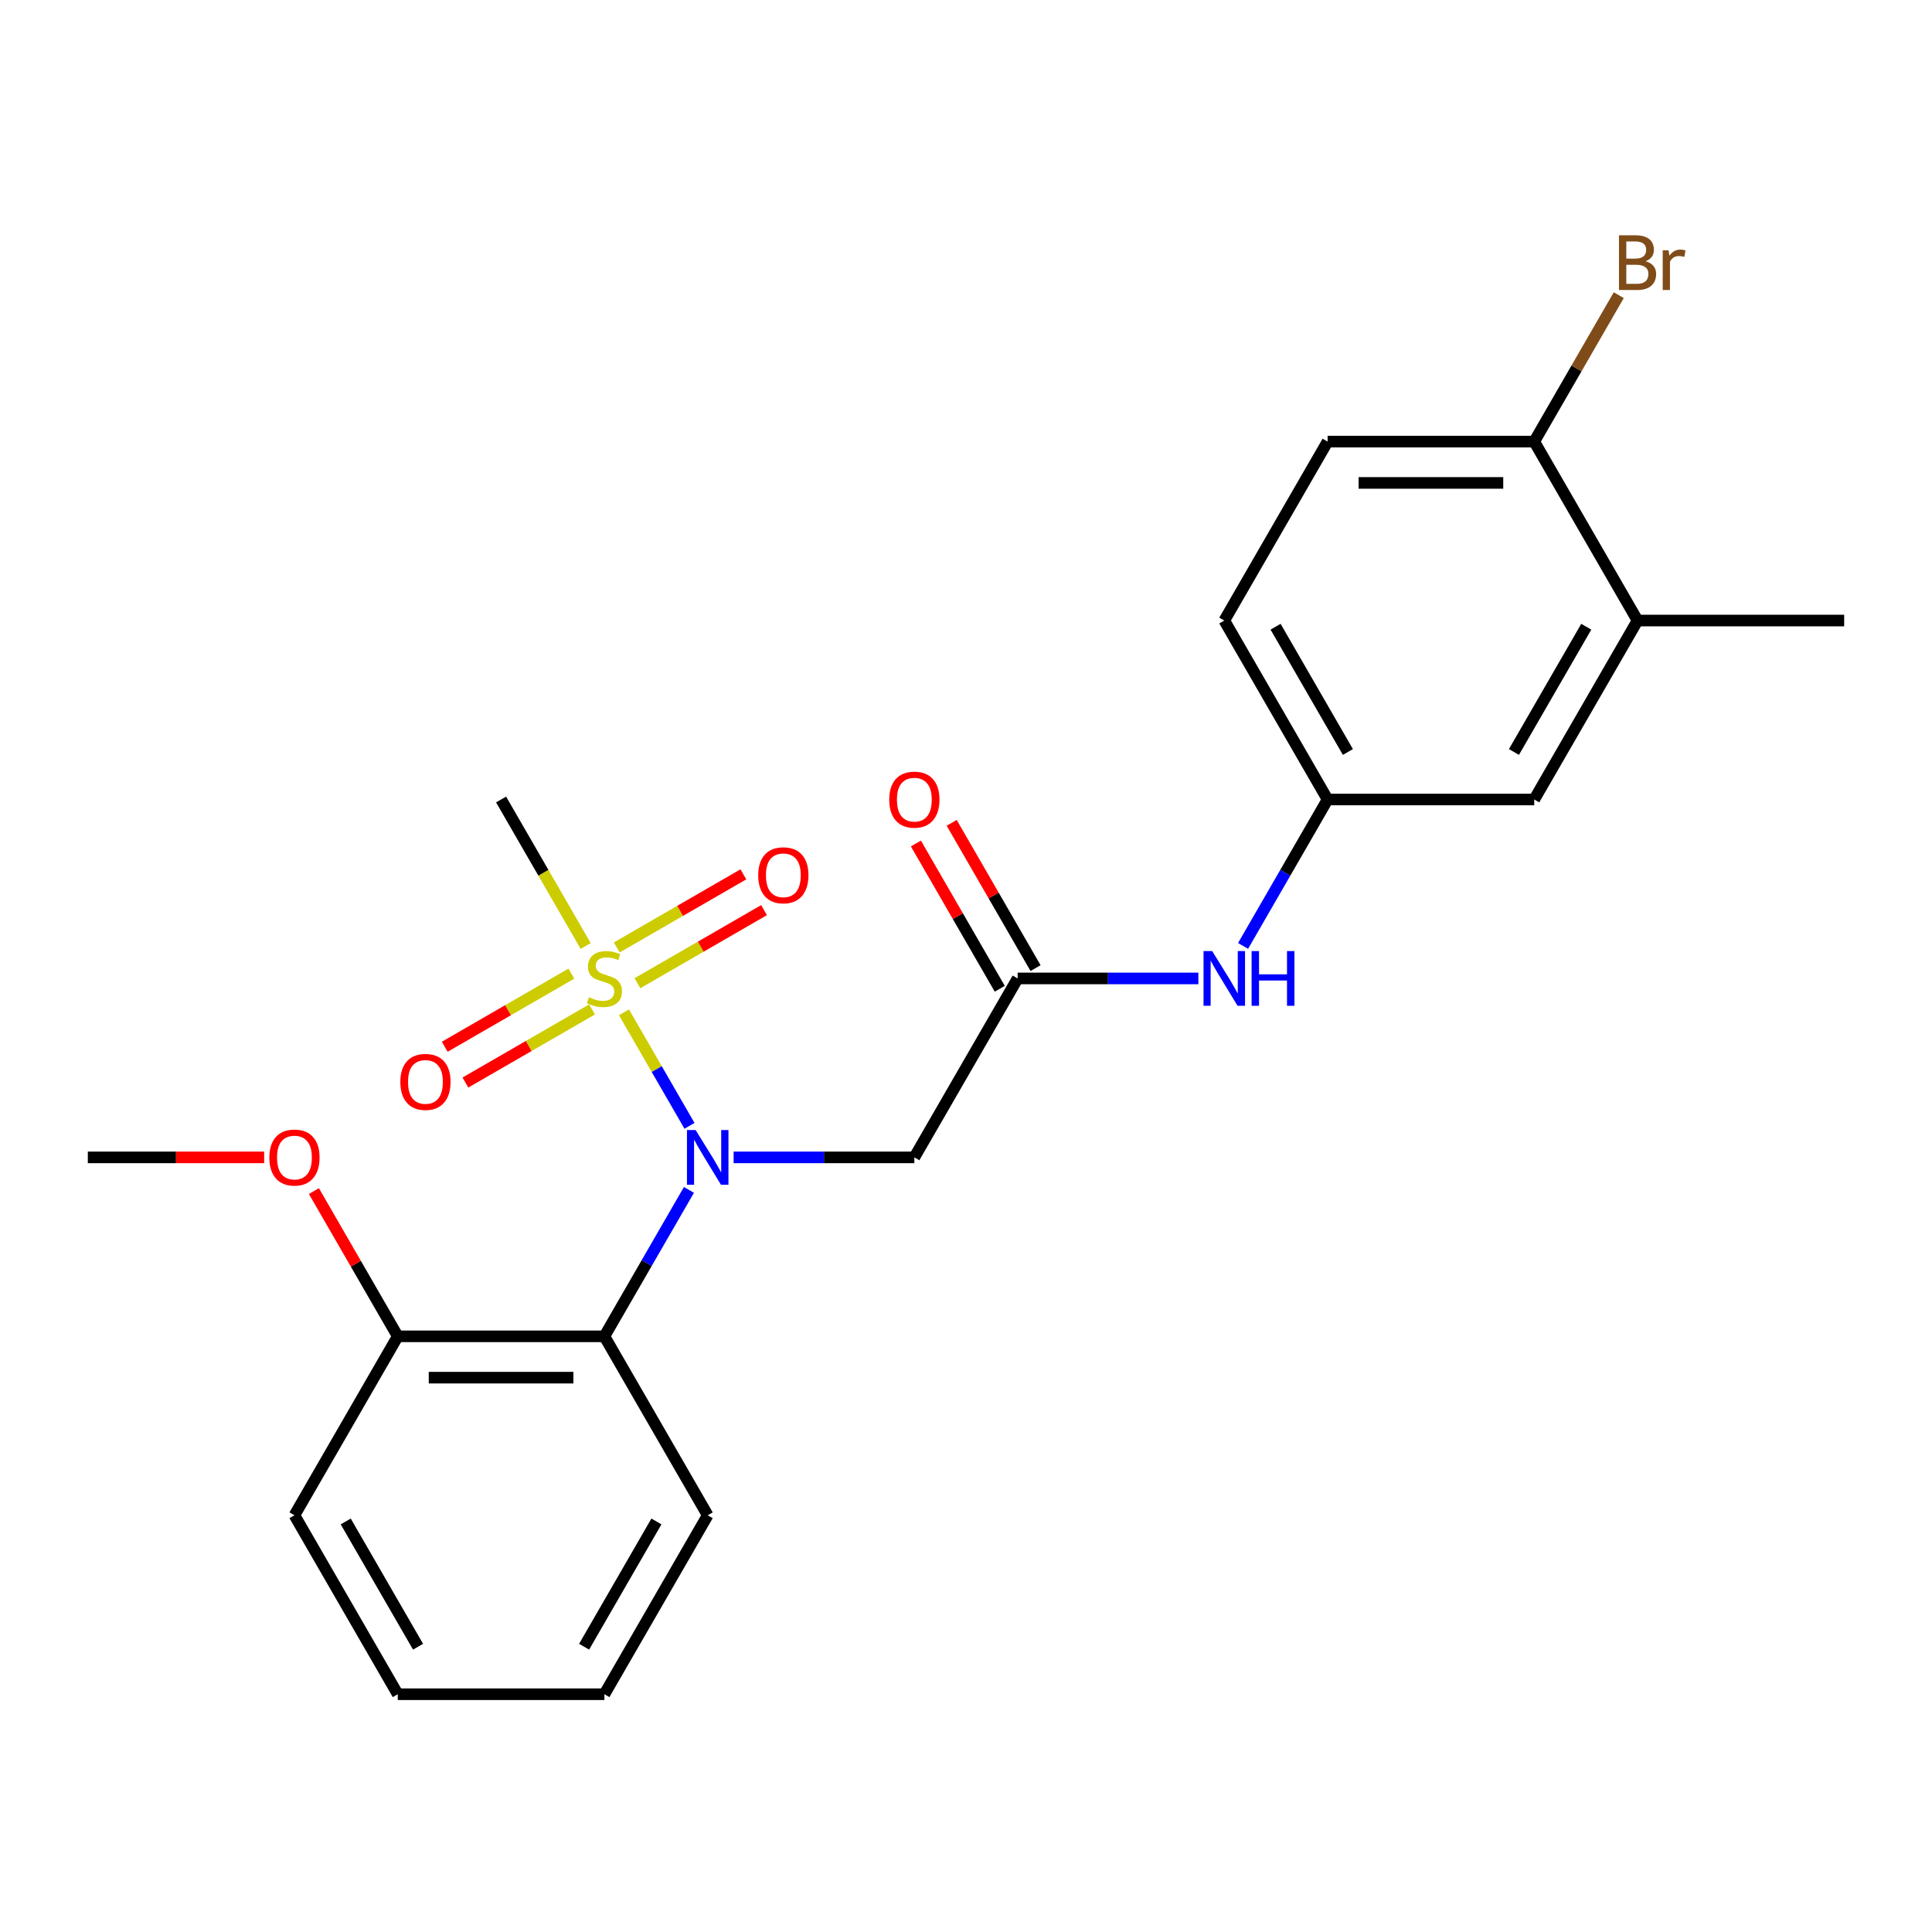 <?xml version='1.0' encoding='iso-8859-1'?>
<svg version='1.1' baseProfile='full'
              xmlns='http://www.w3.org/2000/svg'
                      xmlns:rdkit='http://www.rdkit.org/xml'
                      xmlns:xlink='http://www.w3.org/1999/xlink'
                  xml:space='preserve'
width='1000px' height='1000px' viewBox='0 0 1000 1000'>
<!-- END OF HEADER -->
<rect style='opacity:1.0;fill:#FFFFFF;stroke:none' width='1000' height='1000' x='0' y='0'> </rect>
<path class='bond-0' d='M 322.969,523.99 L 339.926,553.361' style='fill:none;fill-rule:evenodd;stroke:#CCCC00;stroke-width:6px;stroke-linecap:butt;stroke-linejoin:miter;stroke-opacity:1' />
<path class='bond-0' d='M 339.926,553.361 L 356.884,582.732' style='fill:none;fill-rule:evenodd;stroke:#0000FF;stroke-width:6px;stroke-linecap:butt;stroke-linejoin:miter;stroke-opacity:1' />
<path class='bond-4' d='M 329.936,508.913 L 362.703,489.994' style='fill:none;fill-rule:evenodd;stroke:#CCCC00;stroke-width:6px;stroke-linecap:butt;stroke-linejoin:miter;stroke-opacity:1' />
<path class='bond-4' d='M 362.703,489.994 L 395.47,471.076' style='fill:none;fill-rule:evenodd;stroke:#FF0000;stroke-width:6px;stroke-linecap:butt;stroke-linejoin:miter;stroke-opacity:1' />
<path class='bond-4' d='M 319.24,490.388 L 352.008,471.47' style='fill:none;fill-rule:evenodd;stroke:#CCCC00;stroke-width:6px;stroke-linecap:butt;stroke-linejoin:miter;stroke-opacity:1' />
<path class='bond-4' d='M 352.008,471.47 L 384.775,452.551' style='fill:none;fill-rule:evenodd;stroke:#FF0000;stroke-width:6px;stroke-linecap:butt;stroke-linejoin:miter;stroke-opacity:1' />
<path class='bond-5' d='M 295.733,503.96 L 262.965,522.878' style='fill:none;fill-rule:evenodd;stroke:#CCCC00;stroke-width:6px;stroke-linecap:butt;stroke-linejoin:miter;stroke-opacity:1' />
<path class='bond-5' d='M 262.965,522.878 L 230.198,541.797' style='fill:none;fill-rule:evenodd;stroke:#FF0000;stroke-width:6px;stroke-linecap:butt;stroke-linejoin:miter;stroke-opacity:1' />
<path class='bond-5' d='M 306.428,522.485 L 273.661,541.403' style='fill:none;fill-rule:evenodd;stroke:#CCCC00;stroke-width:6px;stroke-linecap:butt;stroke-linejoin:miter;stroke-opacity:1' />
<path class='bond-5' d='M 273.661,541.403 L 240.893,560.321' style='fill:none;fill-rule:evenodd;stroke:#FF0000;stroke-width:6px;stroke-linecap:butt;stroke-linejoin:miter;stroke-opacity:1' />
<path class='bond-14' d='M 303.138,489.643 L 281.248,451.728' style='fill:none;fill-rule:evenodd;stroke:#CCCC00;stroke-width:6px;stroke-linecap:butt;stroke-linejoin:miter;stroke-opacity:1' />
<path class='bond-14' d='M 281.248,451.728 L 259.358,413.813' style='fill:none;fill-rule:evenodd;stroke:#000000;stroke-width:6px;stroke-linecap:butt;stroke-linejoin:miter;stroke-opacity:1' />
<path class='bond-1' d='M 356.591,615.893 L 334.713,653.788' style='fill:none;fill-rule:evenodd;stroke:#0000FF;stroke-width:6px;stroke-linecap:butt;stroke-linejoin:miter;stroke-opacity:1' />
<path class='bond-1' d='M 334.713,653.788 L 312.834,691.682' style='fill:none;fill-rule:evenodd;stroke:#000000;stroke-width:6px;stroke-linecap:butt;stroke-linejoin:miter;stroke-opacity:1' />
<path class='bond-2' d='M 379.724,599.059 L 426.493,599.059' style='fill:none;fill-rule:evenodd;stroke:#0000FF;stroke-width:6px;stroke-linecap:butt;stroke-linejoin:miter;stroke-opacity:1' />
<path class='bond-2' d='M 426.493,599.059 L 473.262,599.059' style='fill:none;fill-rule:evenodd;stroke:#000000;stroke-width:6px;stroke-linecap:butt;stroke-linejoin:miter;stroke-opacity:1' />
<path class='bond-8' d='M 312.834,691.682 L 205.882,691.682' style='fill:none;fill-rule:evenodd;stroke:#000000;stroke-width:6px;stroke-linecap:butt;stroke-linejoin:miter;stroke-opacity:1' />
<path class='bond-8' d='M 296.791,713.073 L 221.925,713.073' style='fill:none;fill-rule:evenodd;stroke:#000000;stroke-width:6px;stroke-linecap:butt;stroke-linejoin:miter;stroke-opacity:1' />
<path class='bond-18' d='M 312.834,691.682 L 366.31,784.305' style='fill:none;fill-rule:evenodd;stroke:#000000;stroke-width:6px;stroke-linecap:butt;stroke-linejoin:miter;stroke-opacity:1' />
<path class='bond-3' d='M 473.262,599.059 L 526.738,506.436' style='fill:none;fill-rule:evenodd;stroke:#000000;stroke-width:6px;stroke-linecap:butt;stroke-linejoin:miter;stroke-opacity:1' />
<path class='bond-6' d='M 526.738,506.436 L 573.507,506.436' style='fill:none;fill-rule:evenodd;stroke:#000000;stroke-width:6px;stroke-linecap:butt;stroke-linejoin:miter;stroke-opacity:1' />
<path class='bond-6' d='M 573.507,506.436 L 620.276,506.436' style='fill:none;fill-rule:evenodd;stroke:#0000FF;stroke-width:6px;stroke-linecap:butt;stroke-linejoin:miter;stroke-opacity:1' />
<path class='bond-12' d='M 536,501.089 L 514.295,463.494' style='fill:none;fill-rule:evenodd;stroke:#000000;stroke-width:6px;stroke-linecap:butt;stroke-linejoin:miter;stroke-opacity:1' />
<path class='bond-12' d='M 514.295,463.494 L 492.59,425.9' style='fill:none;fill-rule:evenodd;stroke:#FF0000;stroke-width:6px;stroke-linecap:butt;stroke-linejoin:miter;stroke-opacity:1' />
<path class='bond-12' d='M 517.476,511.784 L 495.77,474.189' style='fill:none;fill-rule:evenodd;stroke:#000000;stroke-width:6px;stroke-linecap:butt;stroke-linejoin:miter;stroke-opacity:1' />
<path class='bond-12' d='M 495.77,474.189 L 474.065,436.595' style='fill:none;fill-rule:evenodd;stroke:#FF0000;stroke-width:6px;stroke-linecap:butt;stroke-linejoin:miter;stroke-opacity:1' />
<path class='bond-10' d='M 643.409,489.603 L 665.287,451.708' style='fill:none;fill-rule:evenodd;stroke:#0000FF;stroke-width:6px;stroke-linecap:butt;stroke-linejoin:miter;stroke-opacity:1' />
<path class='bond-10' d='M 665.287,451.708 L 687.166,413.813' style='fill:none;fill-rule:evenodd;stroke:#000000;stroke-width:6px;stroke-linecap:butt;stroke-linejoin:miter;stroke-opacity:1' />
<path class='bond-7' d='M 847.594,321.19 L 794.118,413.813' style='fill:none;fill-rule:evenodd;stroke:#000000;stroke-width:6px;stroke-linecap:butt;stroke-linejoin:miter;stroke-opacity:1' />
<path class='bond-7' d='M 821.048,324.389 L 783.614,389.225' style='fill:none;fill-rule:evenodd;stroke:#000000;stroke-width:6px;stroke-linecap:butt;stroke-linejoin:miter;stroke-opacity:1' />
<path class='bond-19' d='M 847.594,321.19 L 954.545,321.19' style='fill:none;fill-rule:evenodd;stroke:#000000;stroke-width:6px;stroke-linecap:butt;stroke-linejoin:miter;stroke-opacity:1' />
<path class='bond-25' d='M 847.594,321.19 L 794.118,228.567' style='fill:none;fill-rule:evenodd;stroke:#000000;stroke-width:6px;stroke-linecap:butt;stroke-linejoin:miter;stroke-opacity:1' />
<path class='bond-17' d='M 205.882,691.682 L 184.177,654.088' style='fill:none;fill-rule:evenodd;stroke:#000000;stroke-width:6px;stroke-linecap:butt;stroke-linejoin:miter;stroke-opacity:1' />
<path class='bond-17' d='M 184.177,654.088 L 162.472,616.493' style='fill:none;fill-rule:evenodd;stroke:#FF0000;stroke-width:6px;stroke-linecap:butt;stroke-linejoin:miter;stroke-opacity:1' />
<path class='bond-20' d='M 205.882,691.682 L 152.406,784.305' style='fill:none;fill-rule:evenodd;stroke:#000000;stroke-width:6px;stroke-linecap:butt;stroke-linejoin:miter;stroke-opacity:1' />
<path class='bond-9' d='M 794.118,228.567 L 687.166,228.567' style='fill:none;fill-rule:evenodd;stroke:#000000;stroke-width:6px;stroke-linecap:butt;stroke-linejoin:miter;stroke-opacity:1' />
<path class='bond-9' d='M 778.075,249.958 L 703.209,249.958' style='fill:none;fill-rule:evenodd;stroke:#000000;stroke-width:6px;stroke-linecap:butt;stroke-linejoin:miter;stroke-opacity:1' />
<path class='bond-16' d='M 794.118,228.567 L 815.996,190.673' style='fill:none;fill-rule:evenodd;stroke:#000000;stroke-width:6px;stroke-linecap:butt;stroke-linejoin:miter;stroke-opacity:1' />
<path class='bond-16' d='M 815.996,190.673 L 837.875,152.778' style='fill:none;fill-rule:evenodd;stroke:#7F4C19;stroke-width:6px;stroke-linecap:butt;stroke-linejoin:miter;stroke-opacity:1' />
<path class='bond-11' d='M 687.166,413.813 L 794.118,413.813' style='fill:none;fill-rule:evenodd;stroke:#000000;stroke-width:6px;stroke-linecap:butt;stroke-linejoin:miter;stroke-opacity:1' />
<path class='bond-15' d='M 687.166,413.813 L 633.69,321.19' style='fill:none;fill-rule:evenodd;stroke:#000000;stroke-width:6px;stroke-linecap:butt;stroke-linejoin:miter;stroke-opacity:1' />
<path class='bond-15' d='M 697.669,389.225 L 660.236,324.389' style='fill:none;fill-rule:evenodd;stroke:#000000;stroke-width:6px;stroke-linecap:butt;stroke-linejoin:miter;stroke-opacity:1' />
<path class='bond-13' d='M 687.166,228.567 L 633.69,321.19' style='fill:none;fill-rule:evenodd;stroke:#000000;stroke-width:6px;stroke-linecap:butt;stroke-linejoin:miter;stroke-opacity:1' />
<path class='bond-21' d='M 136.733,599.059 L 91.094,599.059' style='fill:none;fill-rule:evenodd;stroke:#FF0000;stroke-width:6px;stroke-linecap:butt;stroke-linejoin:miter;stroke-opacity:1' />
<path class='bond-21' d='M 91.094,599.059 L 45.455,599.059' style='fill:none;fill-rule:evenodd;stroke:#000000;stroke-width:6px;stroke-linecap:butt;stroke-linejoin:miter;stroke-opacity:1' />
<path class='bond-22' d='M 366.31,784.305 L 312.834,876.929' style='fill:none;fill-rule:evenodd;stroke:#000000;stroke-width:6px;stroke-linecap:butt;stroke-linejoin:miter;stroke-opacity:1' />
<path class='bond-22' d='M 339.764,787.504 L 302.331,852.34' style='fill:none;fill-rule:evenodd;stroke:#000000;stroke-width:6px;stroke-linecap:butt;stroke-linejoin:miter;stroke-opacity:1' />
<path class='bond-24' d='M 152.406,784.305 L 205.882,876.929' style='fill:none;fill-rule:evenodd;stroke:#000000;stroke-width:6px;stroke-linecap:butt;stroke-linejoin:miter;stroke-opacity:1' />
<path class='bond-24' d='M 178.952,787.504 L 216.386,852.34' style='fill:none;fill-rule:evenodd;stroke:#000000;stroke-width:6px;stroke-linecap:butt;stroke-linejoin:miter;stroke-opacity:1' />
<path class='bond-23' d='M 312.834,876.929 L 205.882,876.929' style='fill:none;fill-rule:evenodd;stroke:#000000;stroke-width:6px;stroke-linecap:butt;stroke-linejoin:miter;stroke-opacity:1' />
<path  class='atom-0' d='M 304.834 516.156
Q 305.154 516.276, 306.474 516.836
Q 307.794 517.396, 309.234 517.756
Q 310.714 518.076, 312.154 518.076
Q 314.834 518.076, 316.394 516.796
Q 317.954 515.476, 317.954 513.196
Q 317.954 511.636, 317.154 510.676
Q 316.394 509.716, 315.194 509.196
Q 313.994 508.676, 311.994 508.076
Q 309.474 507.316, 307.954 506.596
Q 306.474 505.876, 305.394 504.356
Q 304.354 502.836, 304.354 500.276
Q 304.354 496.716, 306.754 494.516
Q 309.194 492.316, 313.994 492.316
Q 317.274 492.316, 320.994 493.876
L 320.074 496.956
Q 316.674 495.556, 314.114 495.556
Q 311.354 495.556, 309.834 496.716
Q 308.314 497.836, 308.354 499.796
Q 308.354 501.316, 309.114 502.236
Q 309.914 503.156, 311.034 503.676
Q 312.194 504.196, 314.114 504.796
Q 316.674 505.596, 318.194 506.396
Q 319.714 507.196, 320.794 508.836
Q 321.914 510.436, 321.914 513.196
Q 321.914 517.116, 319.274 519.236
Q 316.674 521.316, 312.314 521.316
Q 309.794 521.316, 307.874 520.756
Q 305.994 520.236, 303.754 519.316
L 304.834 516.156
' fill='#CCCC00'/>
<path  class='atom-1' d='M 360.05 584.899
L 369.33 599.899
Q 370.25 601.379, 371.73 604.059
Q 373.21 606.739, 373.29 606.899
L 373.29 584.899
L 377.05 584.899
L 377.05 613.219
L 373.17 613.219
L 363.21 596.819
Q 362.05 594.899, 360.81 592.699
Q 359.61 590.499, 359.25 589.819
L 359.25 613.219
L 355.57 613.219
L 355.57 584.899
L 360.05 584.899
' fill='#0000FF'/>
<path  class='atom-5' d='M 392.457 453.04
Q 392.457 446.24, 395.817 442.44
Q 399.177 438.64, 405.457 438.64
Q 411.737 438.64, 415.097 442.44
Q 418.457 446.24, 418.457 453.04
Q 418.457 459.92, 415.057 463.84
Q 411.657 467.72, 405.457 467.72
Q 399.217 467.72, 395.817 463.84
Q 392.457 459.96, 392.457 453.04
M 405.457 464.52
Q 409.777 464.52, 412.097 461.64
Q 414.457 458.72, 414.457 453.04
Q 414.457 447.48, 412.097 444.68
Q 409.777 441.84, 405.457 441.84
Q 401.137 441.84, 398.777 444.64
Q 396.457 447.44, 396.457 453.04
Q 396.457 458.76, 398.777 461.64
Q 401.137 464.52, 405.457 464.52
' fill='#FF0000'/>
<path  class='atom-6' d='M 207.211 559.992
Q 207.211 553.192, 210.571 549.392
Q 213.931 545.592, 220.211 545.592
Q 226.491 545.592, 229.851 549.392
Q 233.211 553.192, 233.211 559.992
Q 233.211 566.872, 229.811 570.792
Q 226.411 574.672, 220.211 574.672
Q 213.971 574.672, 210.571 570.792
Q 207.211 566.912, 207.211 559.992
M 220.211 571.472
Q 224.531 571.472, 226.851 568.592
Q 229.211 565.672, 229.211 559.992
Q 229.211 554.432, 226.851 551.632
Q 224.531 548.792, 220.211 548.792
Q 215.891 548.792, 213.531 551.592
Q 211.211 554.392, 211.211 559.992
Q 211.211 565.712, 213.531 568.592
Q 215.891 571.472, 220.211 571.472
' fill='#FF0000'/>
<path  class='atom-7' d='M 627.43 492.276
L 636.71 507.276
Q 637.63 508.756, 639.11 511.436
Q 640.59 514.116, 640.67 514.276
L 640.67 492.276
L 644.43 492.276
L 644.43 520.596
L 640.55 520.596
L 630.59 504.196
Q 629.43 502.276, 628.19 500.076
Q 626.99 497.876, 626.63 497.196
L 626.63 520.596
L 622.95 520.596
L 622.95 492.276
L 627.43 492.276
' fill='#0000FF'/>
<path  class='atom-7' d='M 647.83 492.276
L 651.67 492.276
L 651.67 504.316
L 666.15 504.316
L 666.15 492.276
L 669.99 492.276
L 669.99 520.596
L 666.15 520.596
L 666.15 507.516
L 651.67 507.516
L 651.67 520.596
L 647.83 520.596
L 647.83 492.276
' fill='#0000FF'/>
<path  class='atom-13' d='M 460.262 413.893
Q 460.262 407.093, 463.622 403.293
Q 466.982 399.493, 473.262 399.493
Q 479.542 399.493, 482.902 403.293
Q 486.262 407.093, 486.262 413.893
Q 486.262 420.773, 482.862 424.693
Q 479.462 428.573, 473.262 428.573
Q 467.022 428.573, 463.622 424.693
Q 460.262 420.813, 460.262 413.893
M 473.262 425.373
Q 477.582 425.373, 479.902 422.493
Q 482.262 419.573, 482.262 413.893
Q 482.262 408.333, 479.902 405.533
Q 477.582 402.693, 473.262 402.693
Q 468.942 402.693, 466.582 405.493
Q 464.262 408.293, 464.262 413.893
Q 464.262 419.613, 466.582 422.493
Q 468.942 425.373, 473.262 425.373
' fill='#FF0000'/>
<path  class='atom-17' d='M 851.734 135.224
Q 854.454 135.984, 855.814 137.664
Q 857.214 139.304, 857.214 141.744
Q 857.214 145.664, 854.694 147.904
Q 852.214 150.104, 847.494 150.104
L 837.974 150.104
L 837.974 121.784
L 846.334 121.784
Q 851.174 121.784, 853.614 123.744
Q 856.054 125.704, 856.054 129.304
Q 856.054 133.584, 851.734 135.224
M 841.774 124.984
L 841.774 133.864
L 846.334 133.864
Q 849.134 133.864, 850.574 132.744
Q 852.054 131.584, 852.054 129.304
Q 852.054 124.984, 846.334 124.984
L 841.774 124.984
M 847.494 146.904
Q 850.254 146.904, 851.734 145.584
Q 853.214 144.264, 853.214 141.744
Q 853.214 139.424, 851.574 138.264
Q 849.974 137.064, 846.894 137.064
L 841.774 137.064
L 841.774 146.904
L 847.494 146.904
' fill='#7F4C19'/>
<path  class='atom-17' d='M 863.654 129.544
L 864.094 132.384
Q 866.254 129.184, 869.774 129.184
Q 870.894 129.184, 872.414 129.584
L 871.814 132.944
Q 870.094 132.544, 869.134 132.544
Q 867.454 132.544, 866.334 133.224
Q 865.254 133.864, 864.374 135.424
L 864.374 150.104
L 860.614 150.104
L 860.614 129.544
L 863.654 129.544
' fill='#7F4C19'/>
<path  class='atom-18' d='M 139.406 599.139
Q 139.406 592.339, 142.766 588.539
Q 146.126 584.739, 152.406 584.739
Q 158.686 584.739, 162.046 588.539
Q 165.406 592.339, 165.406 599.139
Q 165.406 606.019, 162.006 609.939
Q 158.606 613.819, 152.406 613.819
Q 146.166 613.819, 142.766 609.939
Q 139.406 606.059, 139.406 599.139
M 152.406 610.619
Q 156.726 610.619, 159.046 607.739
Q 161.406 604.819, 161.406 599.139
Q 161.406 593.579, 159.046 590.779
Q 156.726 587.939, 152.406 587.939
Q 148.086 587.939, 145.726 590.739
Q 143.406 593.539, 143.406 599.139
Q 143.406 604.859, 145.726 607.739
Q 148.086 610.619, 152.406 610.619
' fill='#FF0000'/>
</svg>
